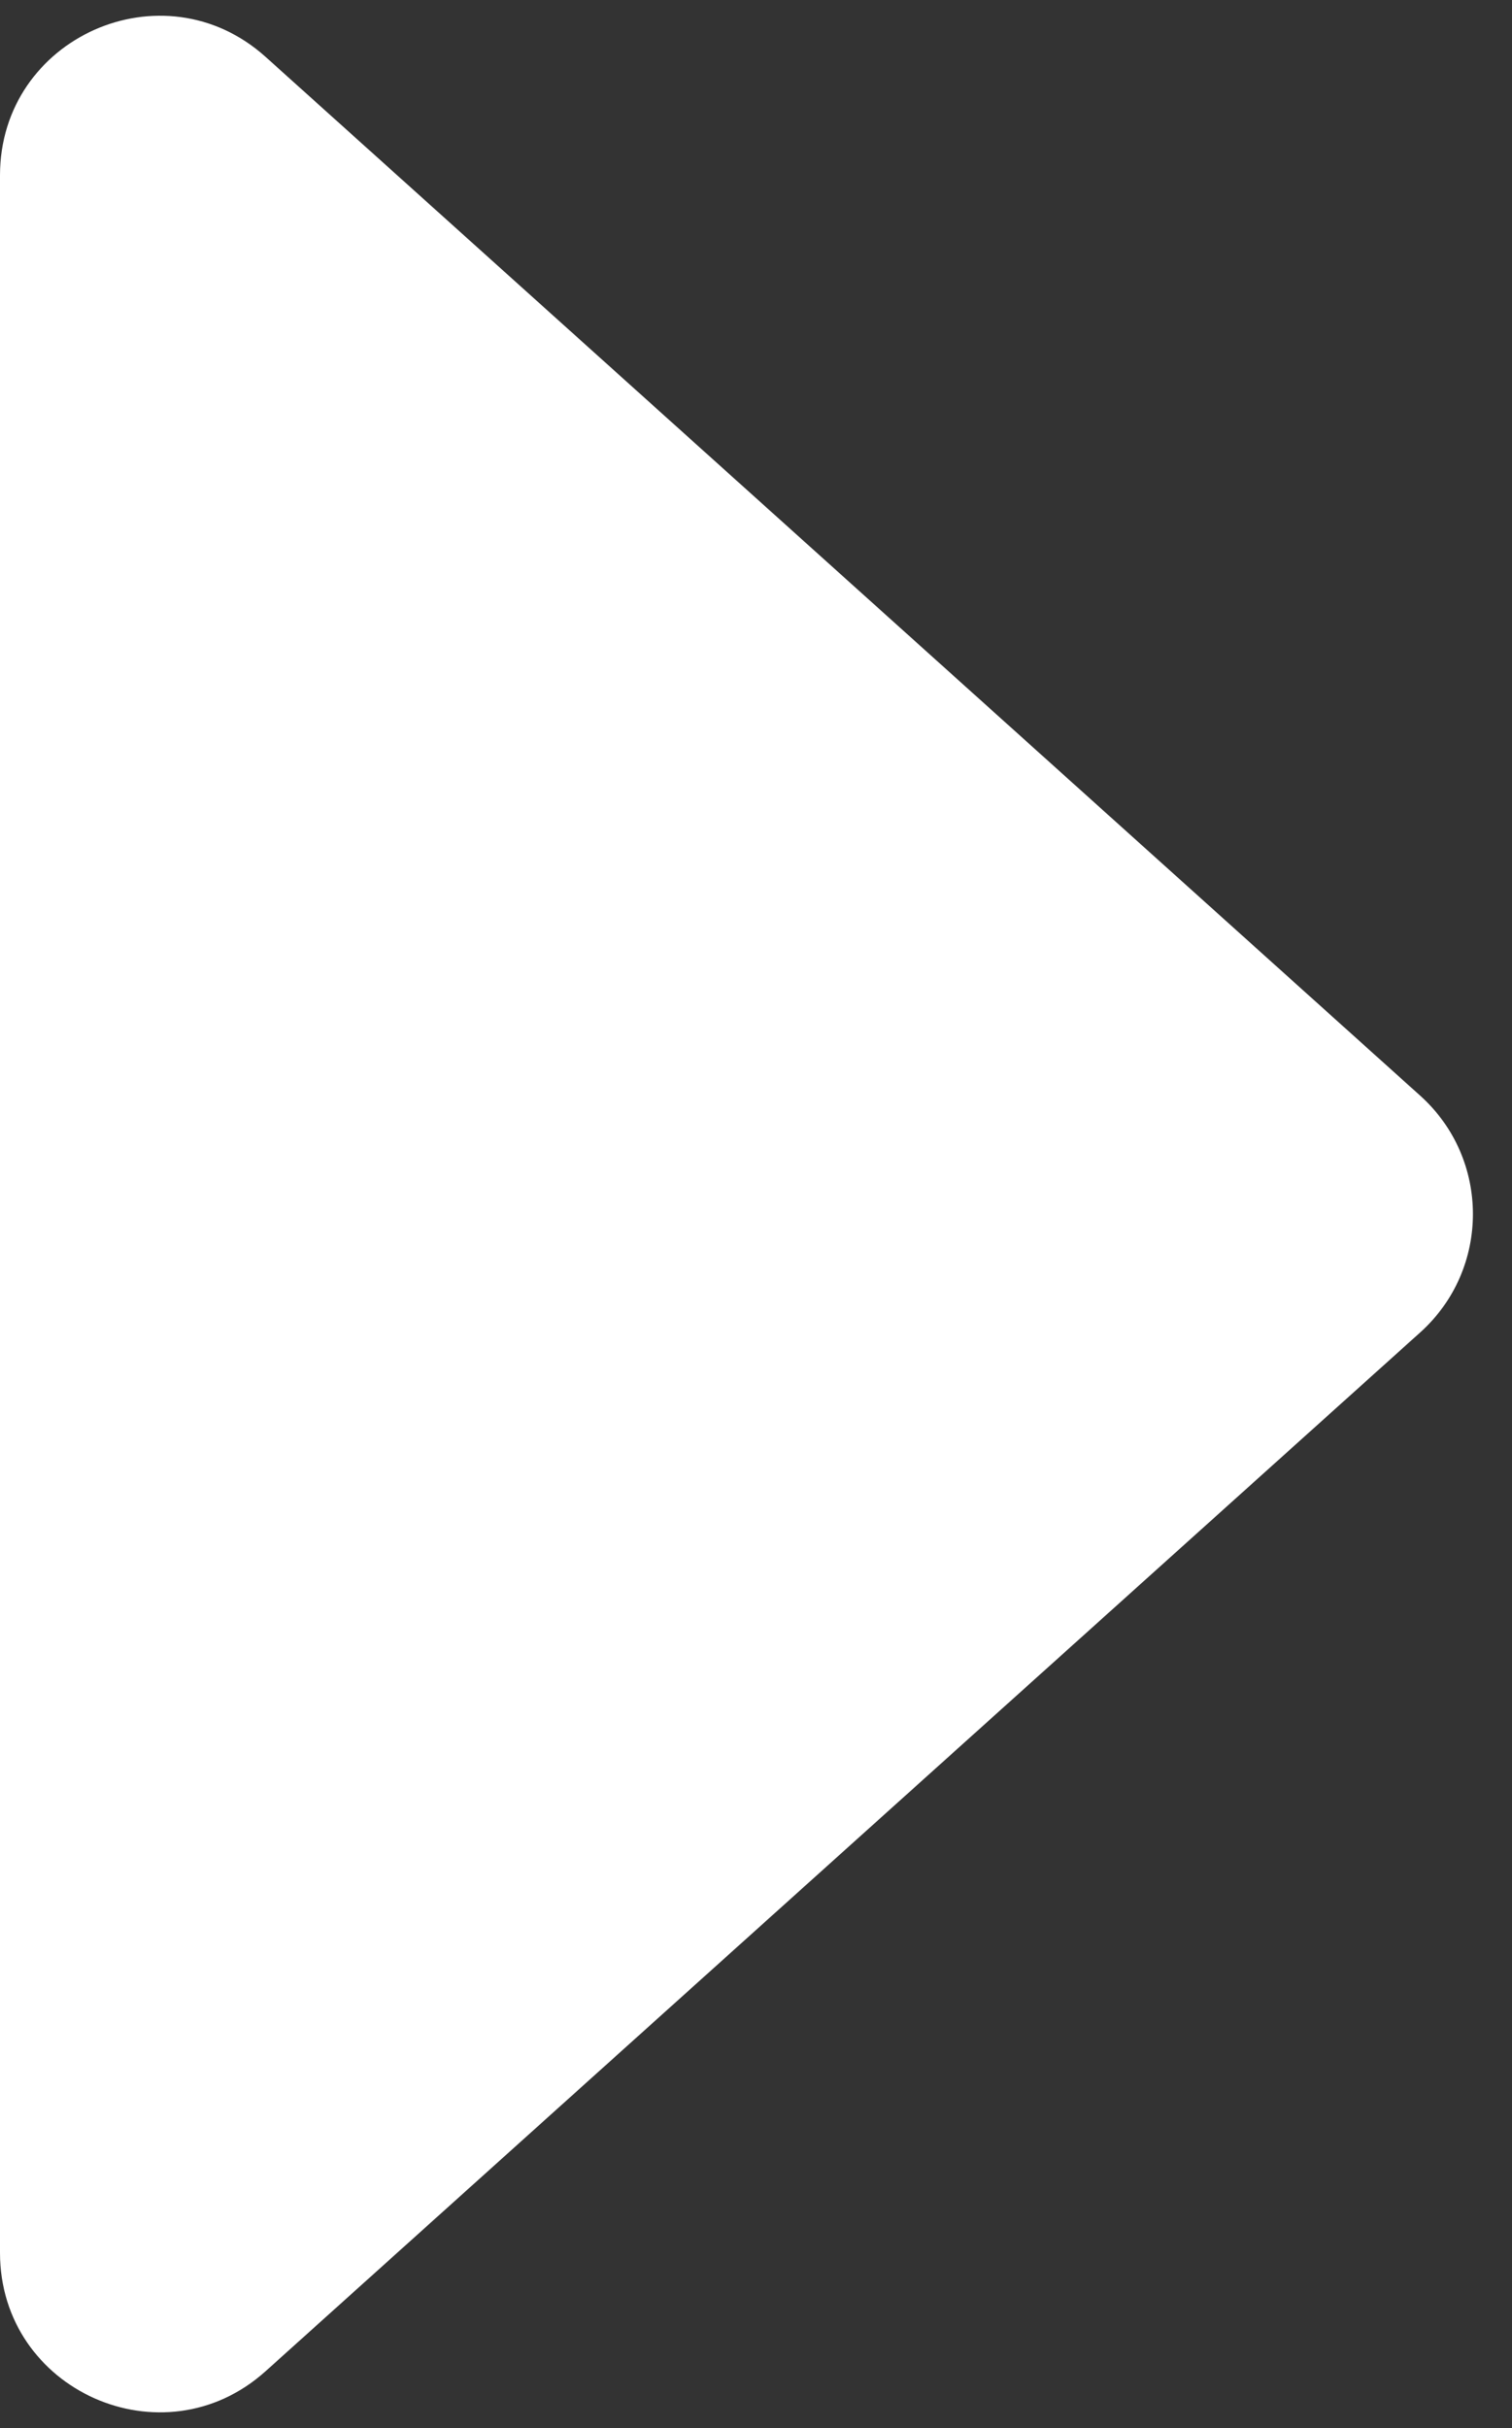 <svg width="38" height="61" viewBox="0 0 38 61" fill="none" xmlns="http://www.w3.org/2000/svg">
<rect x="0" y="0" width="38" height="61" fill="#333333" stroke="none"/>
<path d="M35.693 27.526C37.46 29.115 37.46 31.885 35.693 33.474L6.675 59.571C4.1 61.886 -3.06239e-06 60.059 -2.91105e-06 56.597L-6.29574e-07 4.403C-4.78229e-07 0.941 4.1 -0.886 6.675 1.429L35.693 27.526Z" fill="white"/>
</svg>
